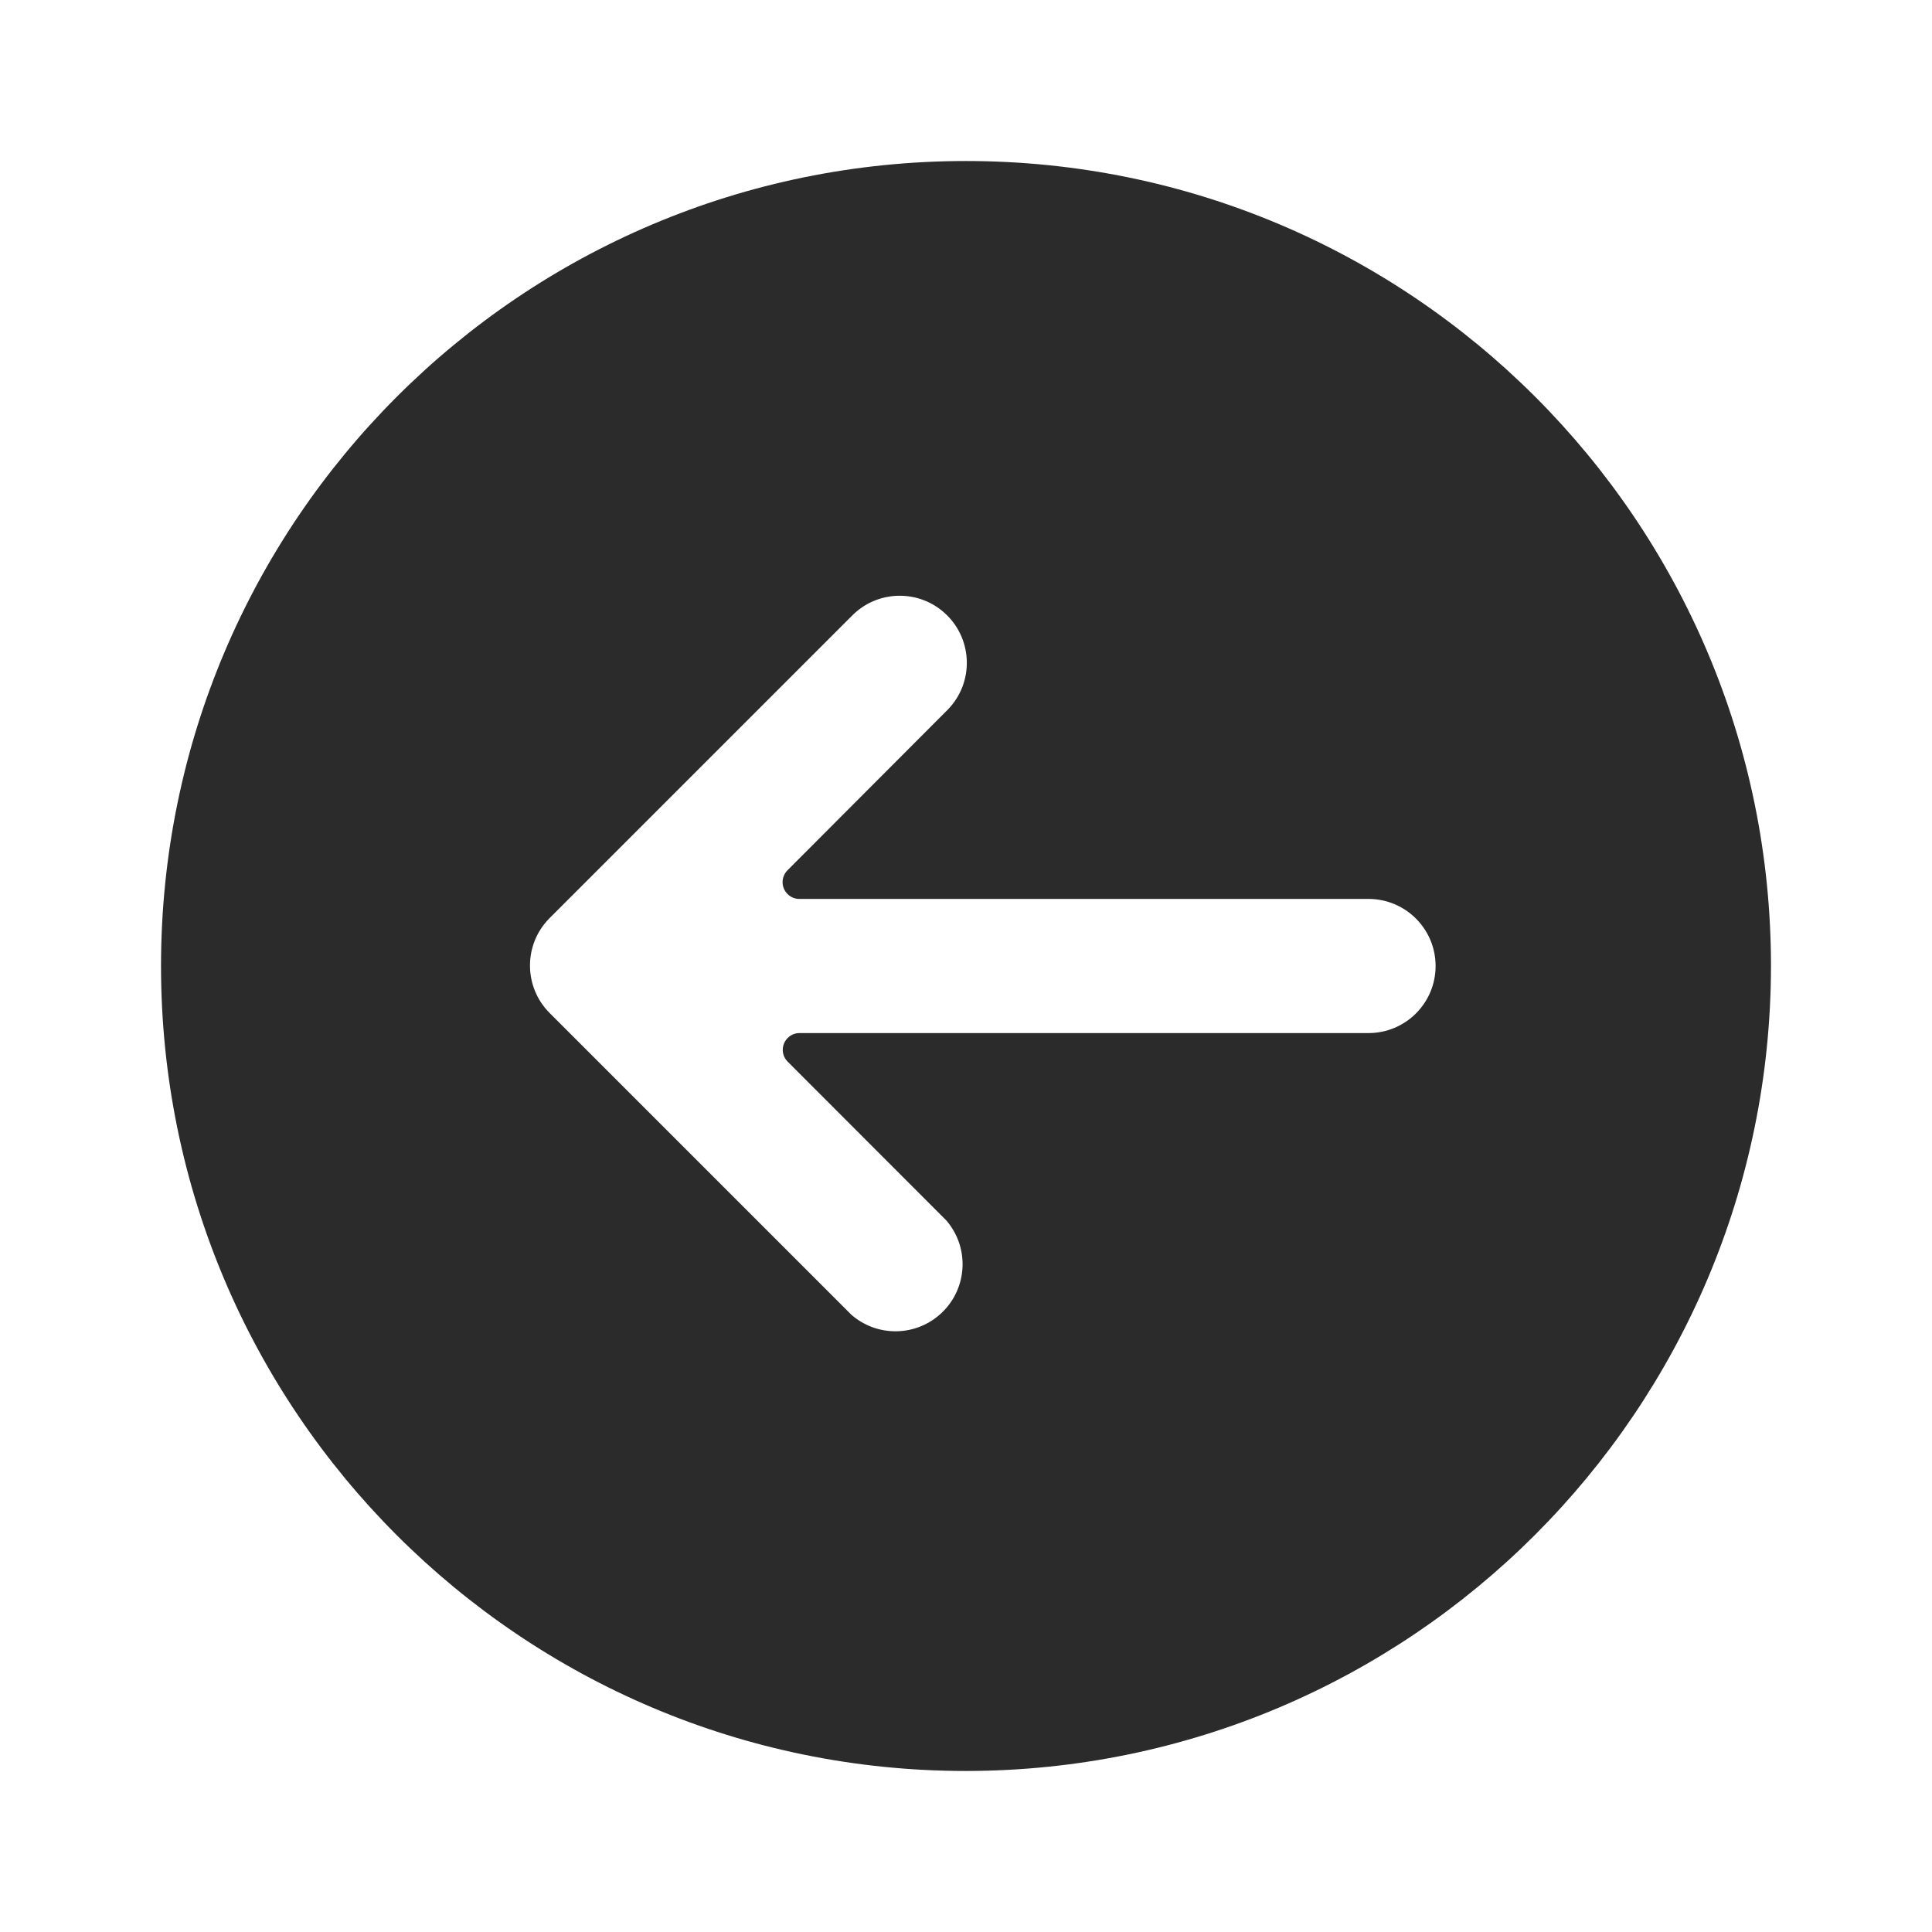 <svg width="32" height="32" viewBox="0 0 32 32" fill="none" xmlns="http://www.w3.org/2000/svg">
<path d="M29.333 16C29.333 8.636 23.364 2.667 16 2.667C8.636 2.667 2.667 8.636 2.667 16C2.667 23.364 8.636 29.333 16 29.333C23.36 29.325 29.325 23.36 29.333 16ZM14.103 21.778L9.103 16.778C8.67 16.344 8.67 15.64 9.103 15.207L14.103 10.207C14.53 9.765 15.233 9.753 15.674 10.179C16.116 10.606 16.128 11.309 15.702 11.75C15.693 11.76 15.684 11.769 15.674 11.778L13.046 14.412C12.936 14.519 12.934 14.695 13.041 14.805C13.094 14.859 13.166 14.89 13.242 14.889H22.667C23.28 14.889 23.778 15.386 23.778 16C23.778 16.614 23.28 17.111 22.667 17.111H13.242C13.089 17.111 12.965 17.236 12.965 17.39C12.965 17.462 12.994 17.532 13.046 17.584L15.674 20.214C16.075 20.68 16.022 21.381 15.557 21.781C15.139 22.141 14.52 22.14 14.103 21.778L14.103 21.778Z" fill="#2B2B2B"/>
</svg>
